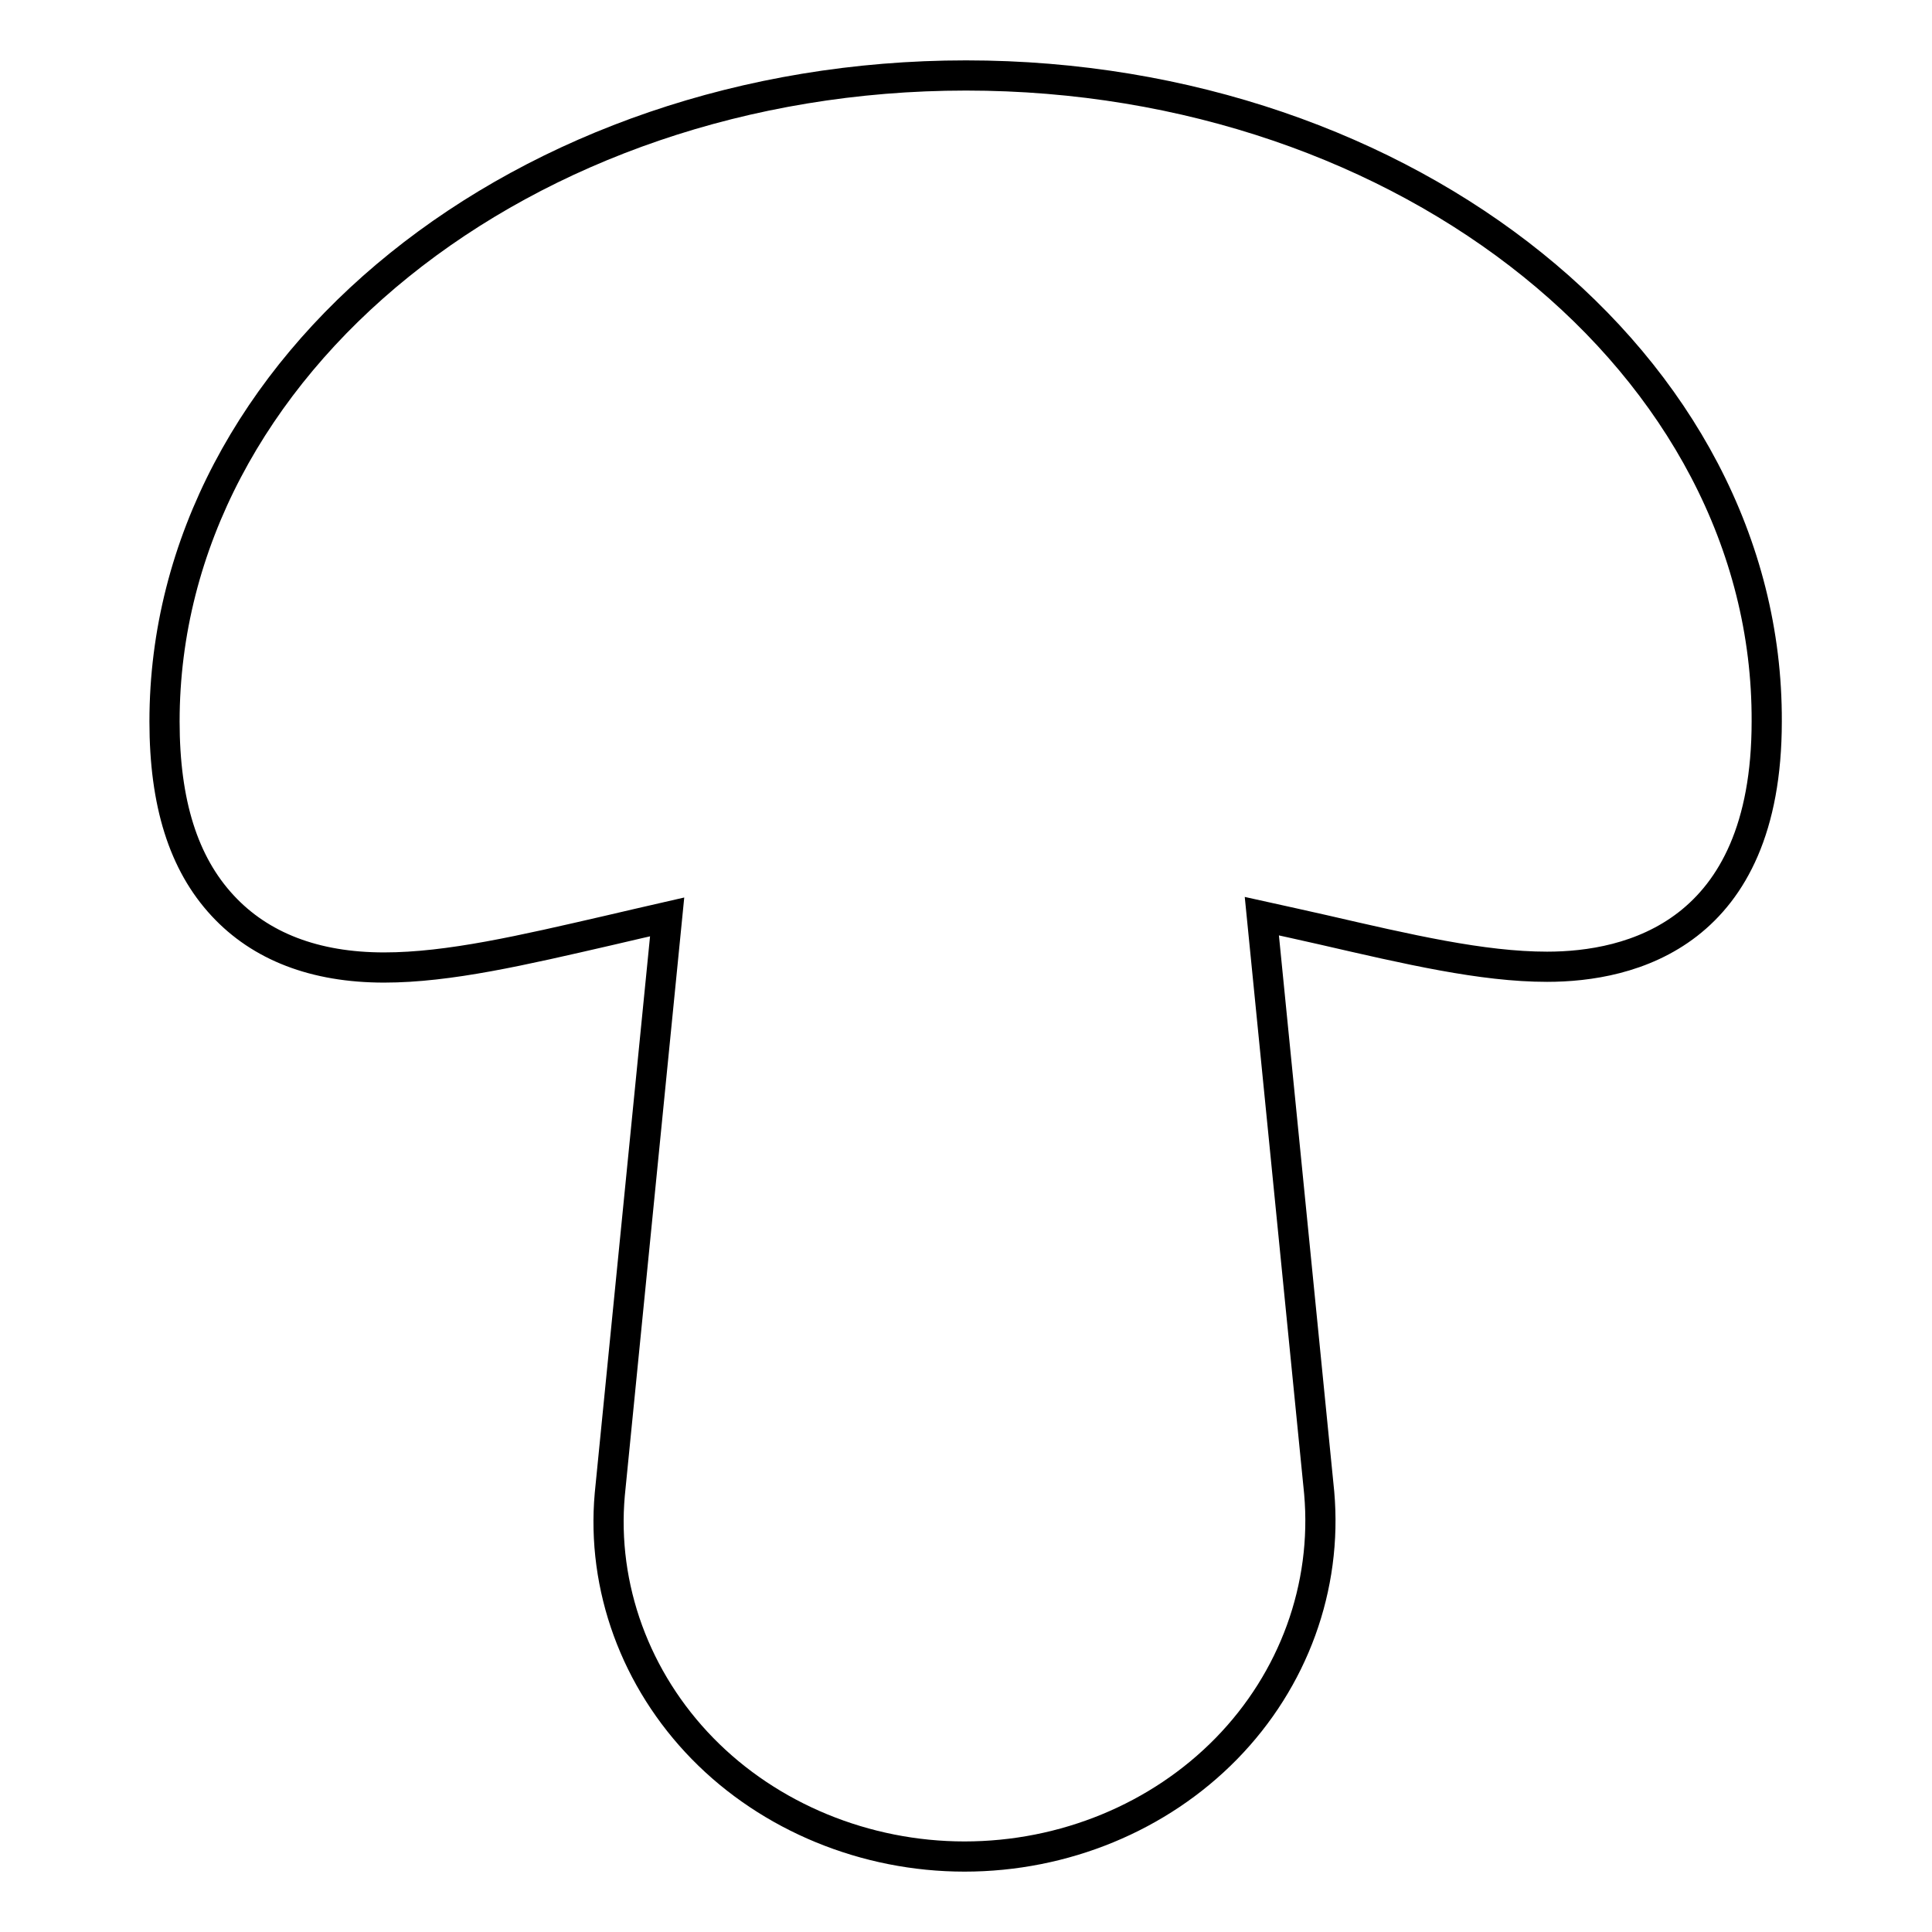 <?xml version="1.0" encoding="utf-8"?>
<!-- Svg Vector Icons : http://www.onlinewebfonts.com/icon -->
<!DOCTYPE svg PUBLIC "-//W3C//DTD SVG 1.1//EN" "http://www.w3.org/Graphics/SVG/1.1/DTD/svg11.dtd">
<svg version="1.1" xmlns="http://www.w3.org/2000/svg" xmlns:xlink="http://www.w3.org/1999/xlink" x="0px" y="0px" viewBox="0 0 256 256" enable-background="new 0 0 256 256" xml:space="preserve">
<g> <path stroke-width="4" fill-opacity="0" stroke="#000000"  d="M128,10C69.4,10,21.8,48.4,21.8,95.6c0,10.8,2.5,18.8,7.7,24.4c5,5.4,12.2,8.2,21.4,8.2 c8.6,0,18.4-2.3,29.7-4.9c2.5-0.6,5.2-1.2,7.8-1.8l-7.6,76.5c-1.1,12.3,3.4,24.6,12.3,33.7c8.9,9.1,21.6,14.3,34.7,14.3 c13.2,0,25.8-5.2,34.7-14.3c8.9-9.1,13.4-21.4,12.3-33.9l-7.6-76.4c2.7,0.6,5.5,1.2,8.1,1.8c11.3,2.6,21.1,4.9,29.7,4.9 c10.9,0,29.1-4.2,29.1-32.5C234.3,48.4,186.6,10,128,10z"/></g>
</svg>